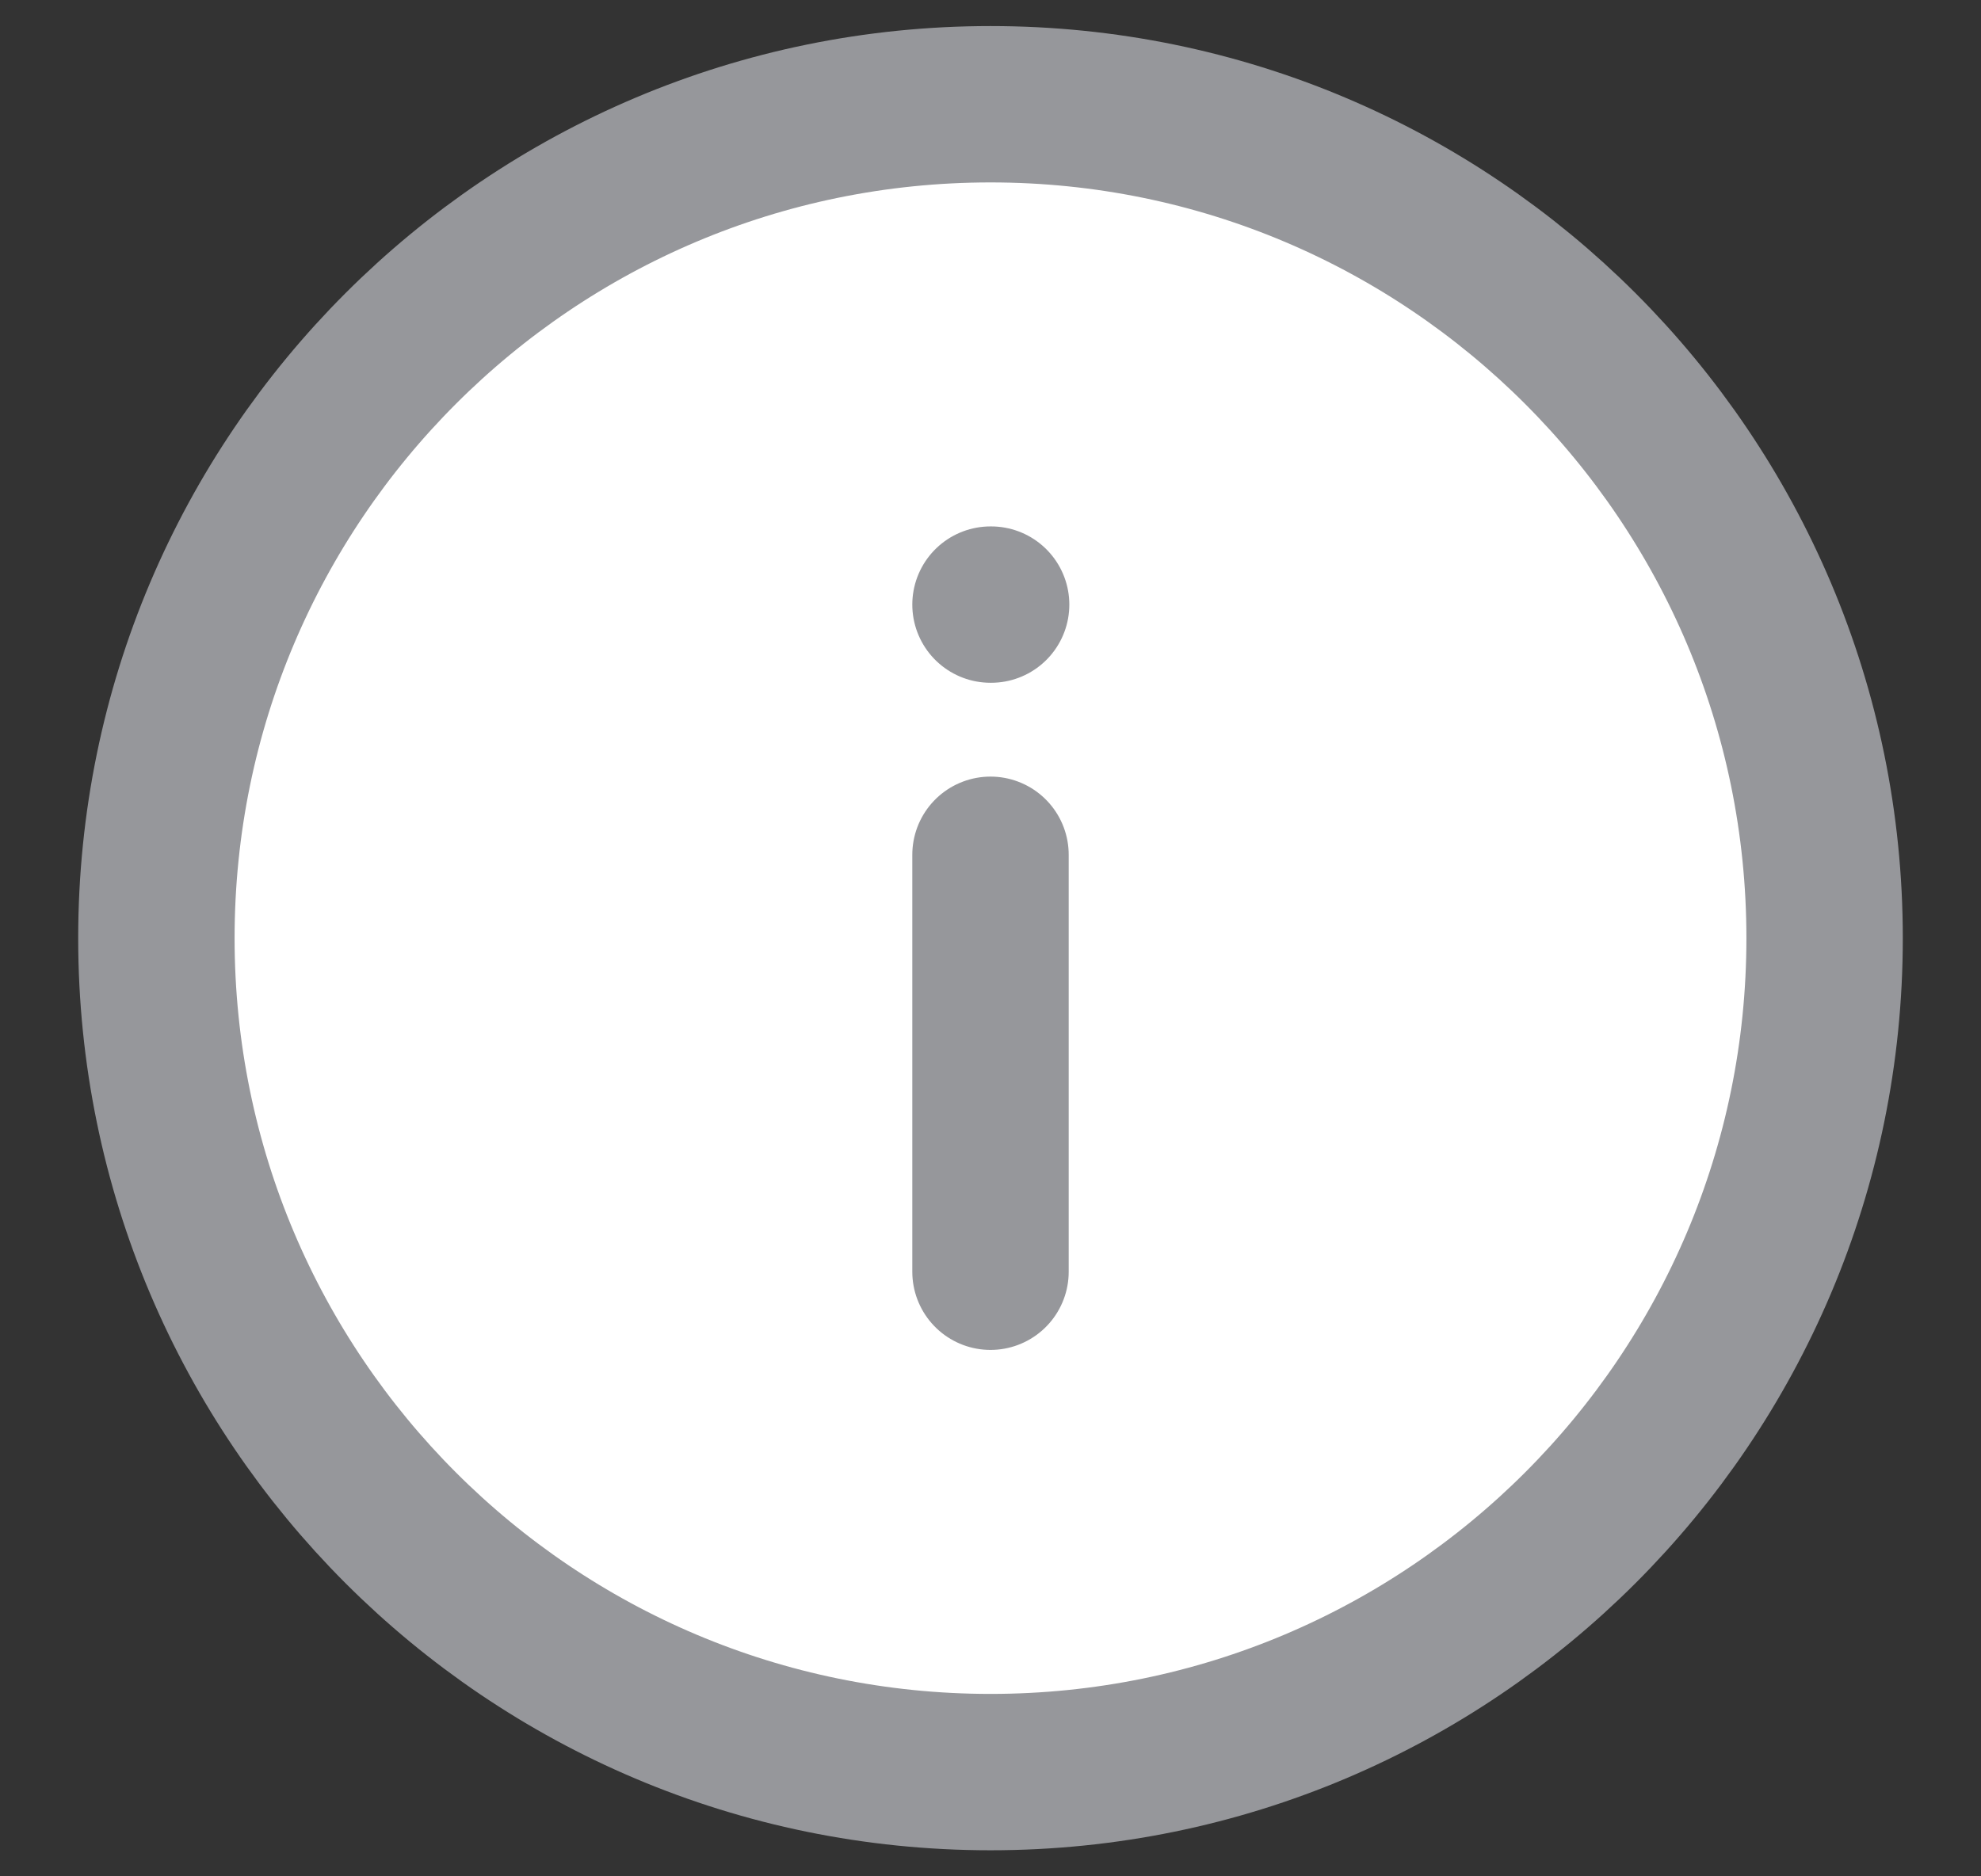 <svg width="19" height="18" viewBox="0 0 19 18" fill="none" xmlns="http://www.w3.org/2000/svg">
<rect x="0" y="0" width="19" height="18" fill="#333333" stroke="none"/>
<path d="M9.5 5.8H9.506H9.5ZM9.5 12.2V8.2V12.2ZM17.5 9C17.5 13.418 13.918 17 9.5 17C5.082 17 1.5 13.418 1.5 9C1.5 4.582 5.082 1 9.5 1C13.918 1 17.5 4.582 17.5 9Z" fill="white"/>
<path d="M9.5 5.8H9.506M9.5 12.2V8.2M17.5 9C17.5 13.418 13.918 17 9.5 17C5.082 17 1.5 13.418 1.5 9C1.5 4.582 5.082 1 9.5 1C13.918 1 17.5 4.582 17.5 9Z" stroke="#96979B" stroke-width="1.5" stroke-miterlimit="10" stroke-linecap="round" stroke-linejoin="round"/>
</svg>
